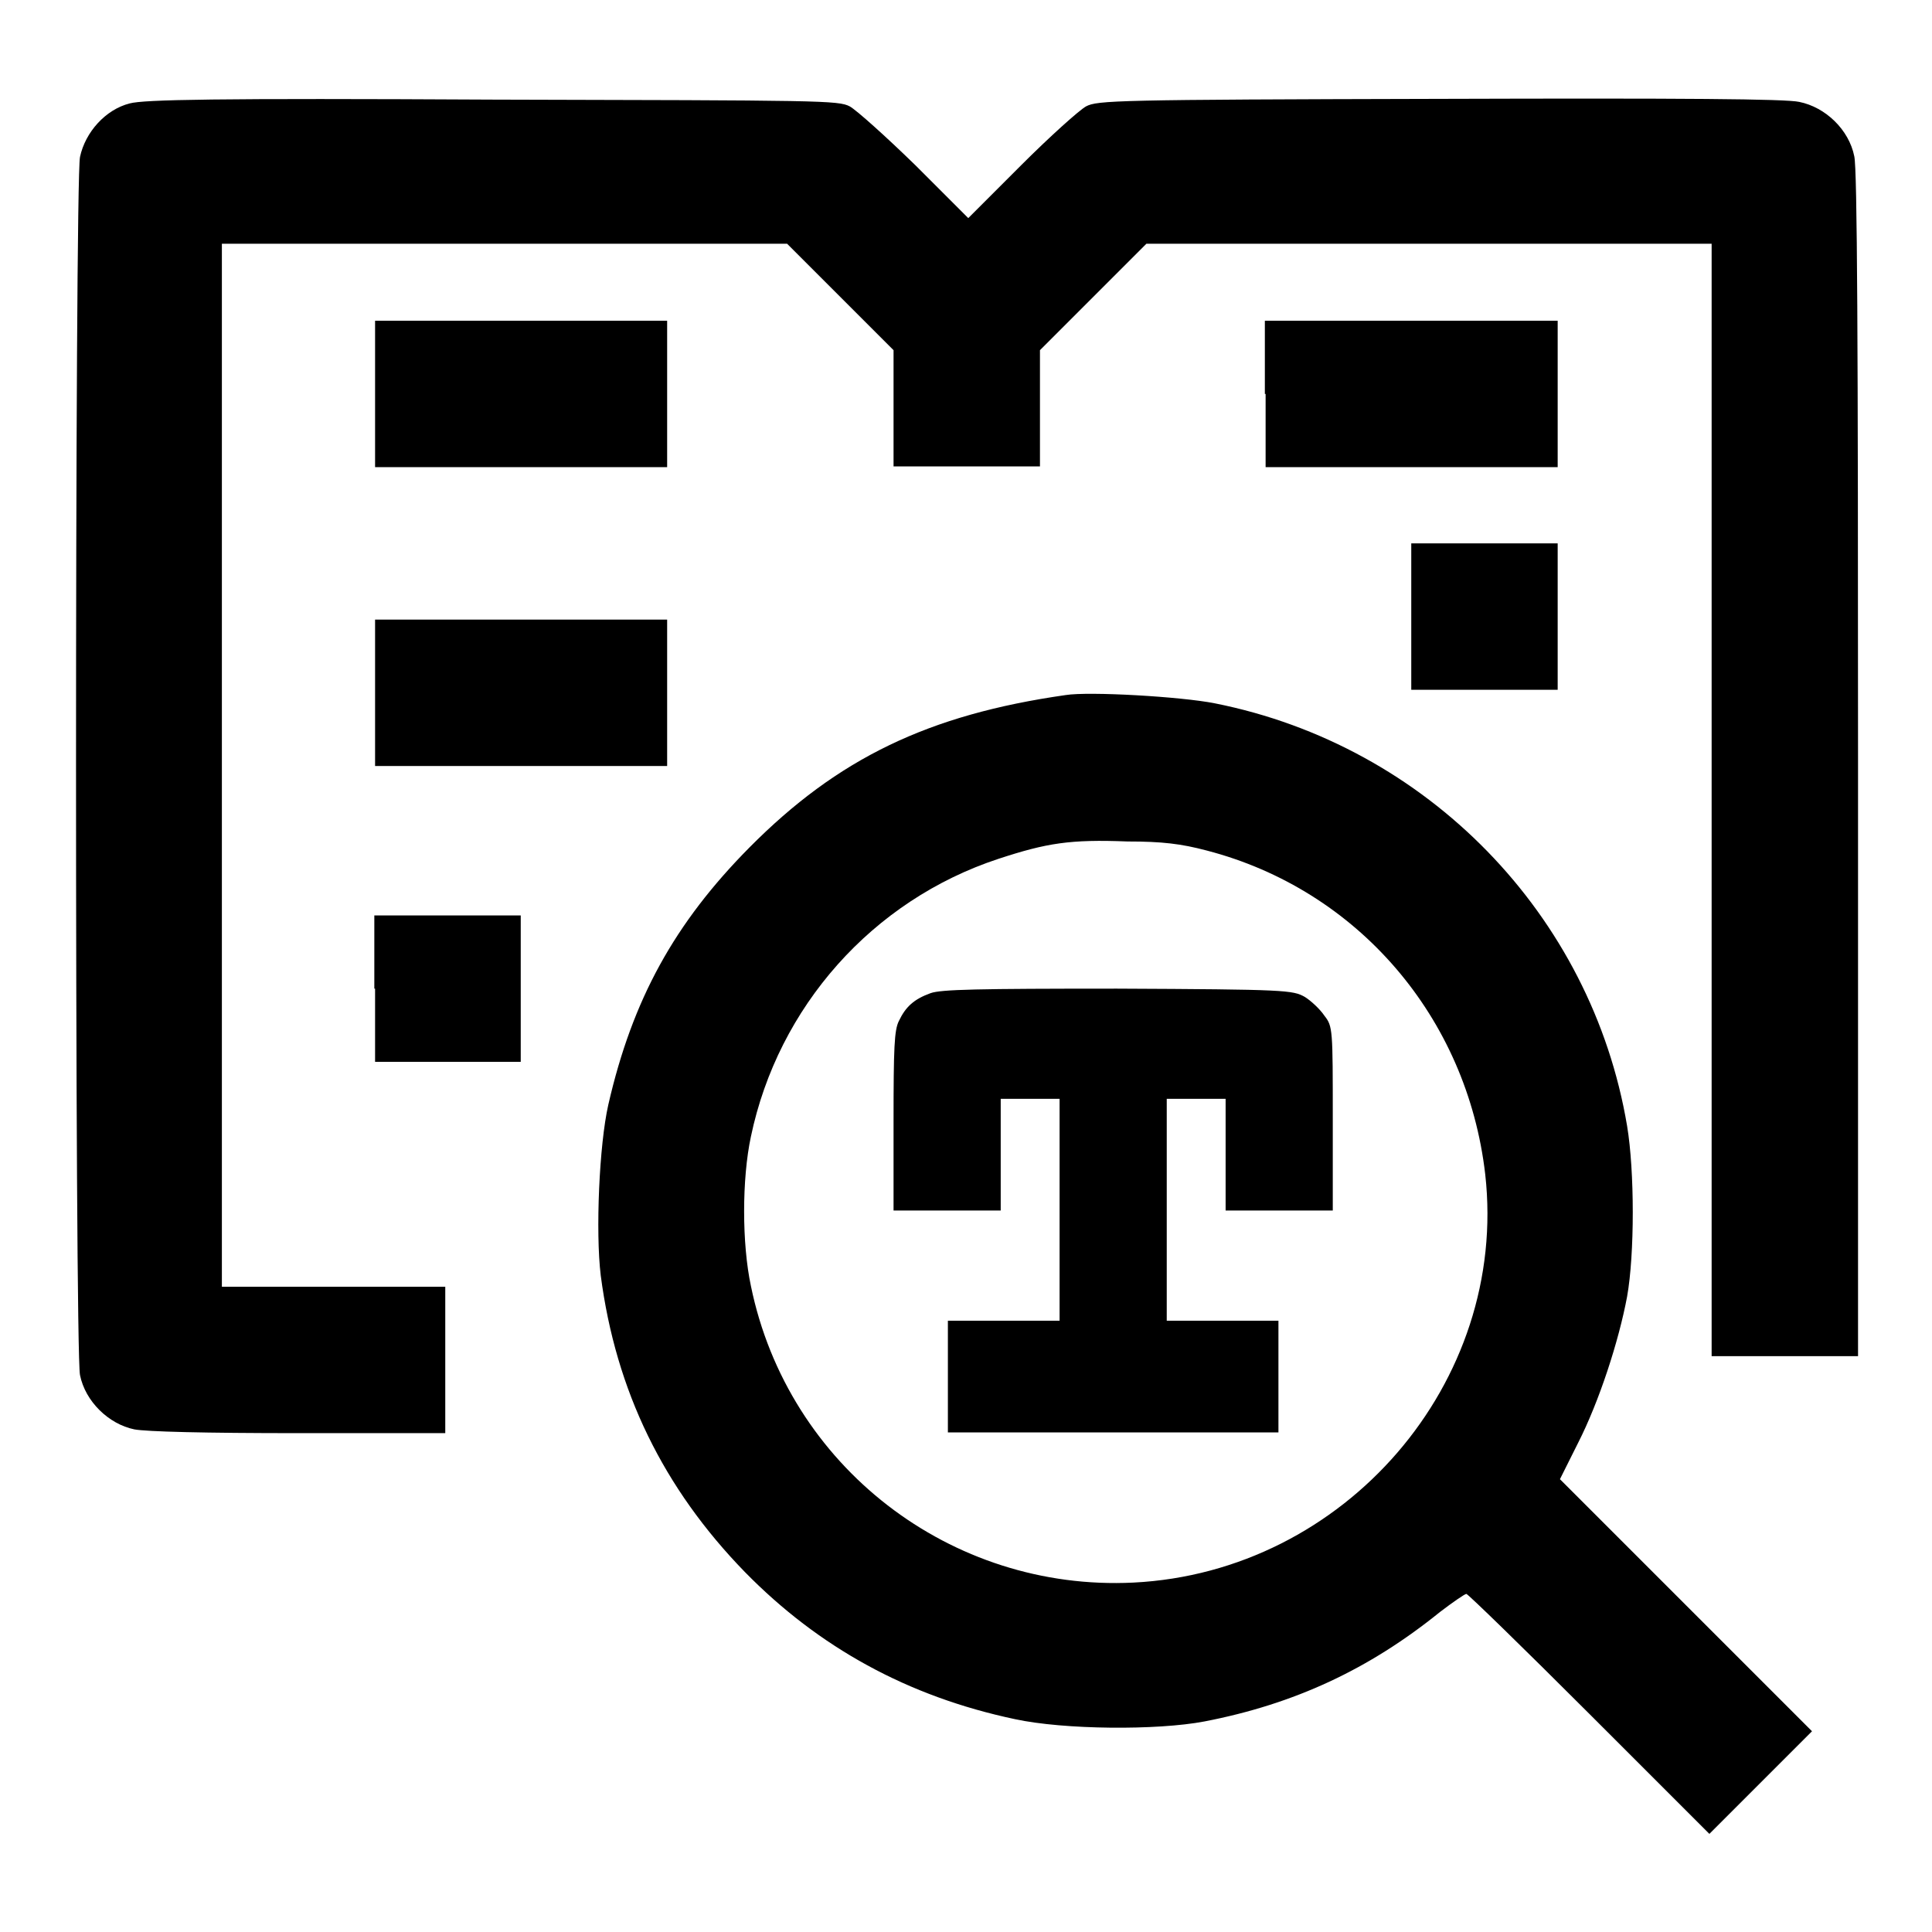 <?xml version="1.0" encoding="utf-8"?>
<!-- Svg Vector Icons : http://www.onlinewebfonts.com/icon -->
<!DOCTYPE svg PUBLIC "-//W3C//DTD SVG 1.1//EN" "http://www.w3.org/Graphics/SVG/1.1/DTD/svg11.dtd">
<svg version="1.1" xmlns="http://www.w3.org/2000/svg" xmlns:xlink="http://www.w3.org/1999/xlink" x="0px" y="0px" viewBox="0 0 256 256" enable-background="new 0 0 256 256" xml:space="preserve">
<g><g><g><path fill="#000000" d="M17.2,13.7c-3.2,0.8-5.9,3.8-6.6,7.1c-0.7,3.4-0.7,158,0,161.4c0.7,3.5,3.8,6.5,7.2,7.2c1.6,0.3,9.2,0.5,21.8,0.5h19.4v-9.7v-9.7H44.1H29.4v-69.1V32.3h37.5h37.4l7.1,7.1l7,7v7.7v7.7h9.7h9.7v-7.7v-7.7l7.1-7.1l7-7h37.5h37.4v73.7v73.7h9.7h9.7v-78.3c0-56.3-0.1-79-0.5-80.7c-0.7-3.5-3.8-6.5-7.3-7.2c-1.8-0.4-15.2-0.5-47.7-0.4c-42.9,0.1-45.3,0.2-46.8,1c-0.9,0.5-4.8,4-8.6,7.8l-7,7l-7-7c-3.9-3.8-7.8-7.3-8.7-7.8c-1.5-0.8-3.8-0.8-47.2-0.9C28.2,13,19.1,13.2,17.2,13.7z"/><path fill="#000000" d="M49.7,52.2v9.7H69h19.4v-9.7v-9.7H69H49.7V52.2z"/><path fill="#000000" d="M167.7,52.2v9.7H187h19.4v-9.7v-9.7H187h-19.4V52.2z"/><path fill="#000000" d="M187,81.7v9.7h9.7h9.7v-9.7V72h-9.7H187V81.7z"/><path fill="#000000" d="M49.7,91.8v9.7H69h19.4v-9.7v-9.7H69H49.7V91.8z"/><path fill="#000000" d="M141.2,92.1c-18.2,2.6-30.2,8.4-41.9,20.2c-9.9,10-15.5,20.1-18.7,34.1c-1.2,5.3-1.7,16.8-1,22.6c2,15.3,8.3,28.2,19.1,39.3c9.8,10,21.6,16.5,35.8,19.5c6.5,1.4,18.8,1.5,25.1,0.3c11.9-2.3,21.8-6.9,31.2-14.5c1.7-1.3,3.3-2.4,3.5-2.4c0.2,0,7.5,7.1,16.3,15.9l15.9,15.9l6.8-6.8l6.8-6.8l-16.7-16.7l-16.7-16.7l2.4-4.8c2.8-5.5,5.4-13.5,6.5-19.4c1-5.6,1-16.6,0-22.6c-4.7-28-26.5-50.4-54.6-56C156.5,92.3,144.3,91.6,141.2,92.1z M159.9,112.7c20,5.2,34.5,22.1,36.9,42.9c3.1,27.6-18.6,52.7-46.6,54.1c-24.2,1.2-45.8-15.4-50.7-39.3c-1.2-5.6-1.2-14.2,0-19.8c3.6-17.2,16.1-31.3,32.8-36.8c6.4-2.1,9.5-2.6,17.1-2.3C154,111.5,156.5,111.8,159.9,112.7z"/><path fill="#000000" d="M123.3,131.6c-2.2,0.8-3.3,1.8-4.2,3.7c-0.6,1.2-0.7,3.5-0.7,13.3v11.8h7.1h7.1v-7.4v-7.4h3.9h3.9v14.7v14.7h-7.4h-7.4v7.4v7.4h21.9h21.9v-7.4v-7.4h-7.4h-7.4v-14.7v-14.7h3.9h3.9v7.4v7.4h7.1h7.1v-12.2c0-11.8,0-12.2-1.1-13.6c-0.6-0.9-1.8-2-2.6-2.5c-1.6-0.9-2.4-1-24.9-1.1C129.5,131,124.7,131.1,123.3,131.6z"/><path fill="#000000" d="M49.7,131v9.7h9.7H69V131v-9.7h-9.7h-9.7V131L49.7,131z"/></g></g></g>
</svg>